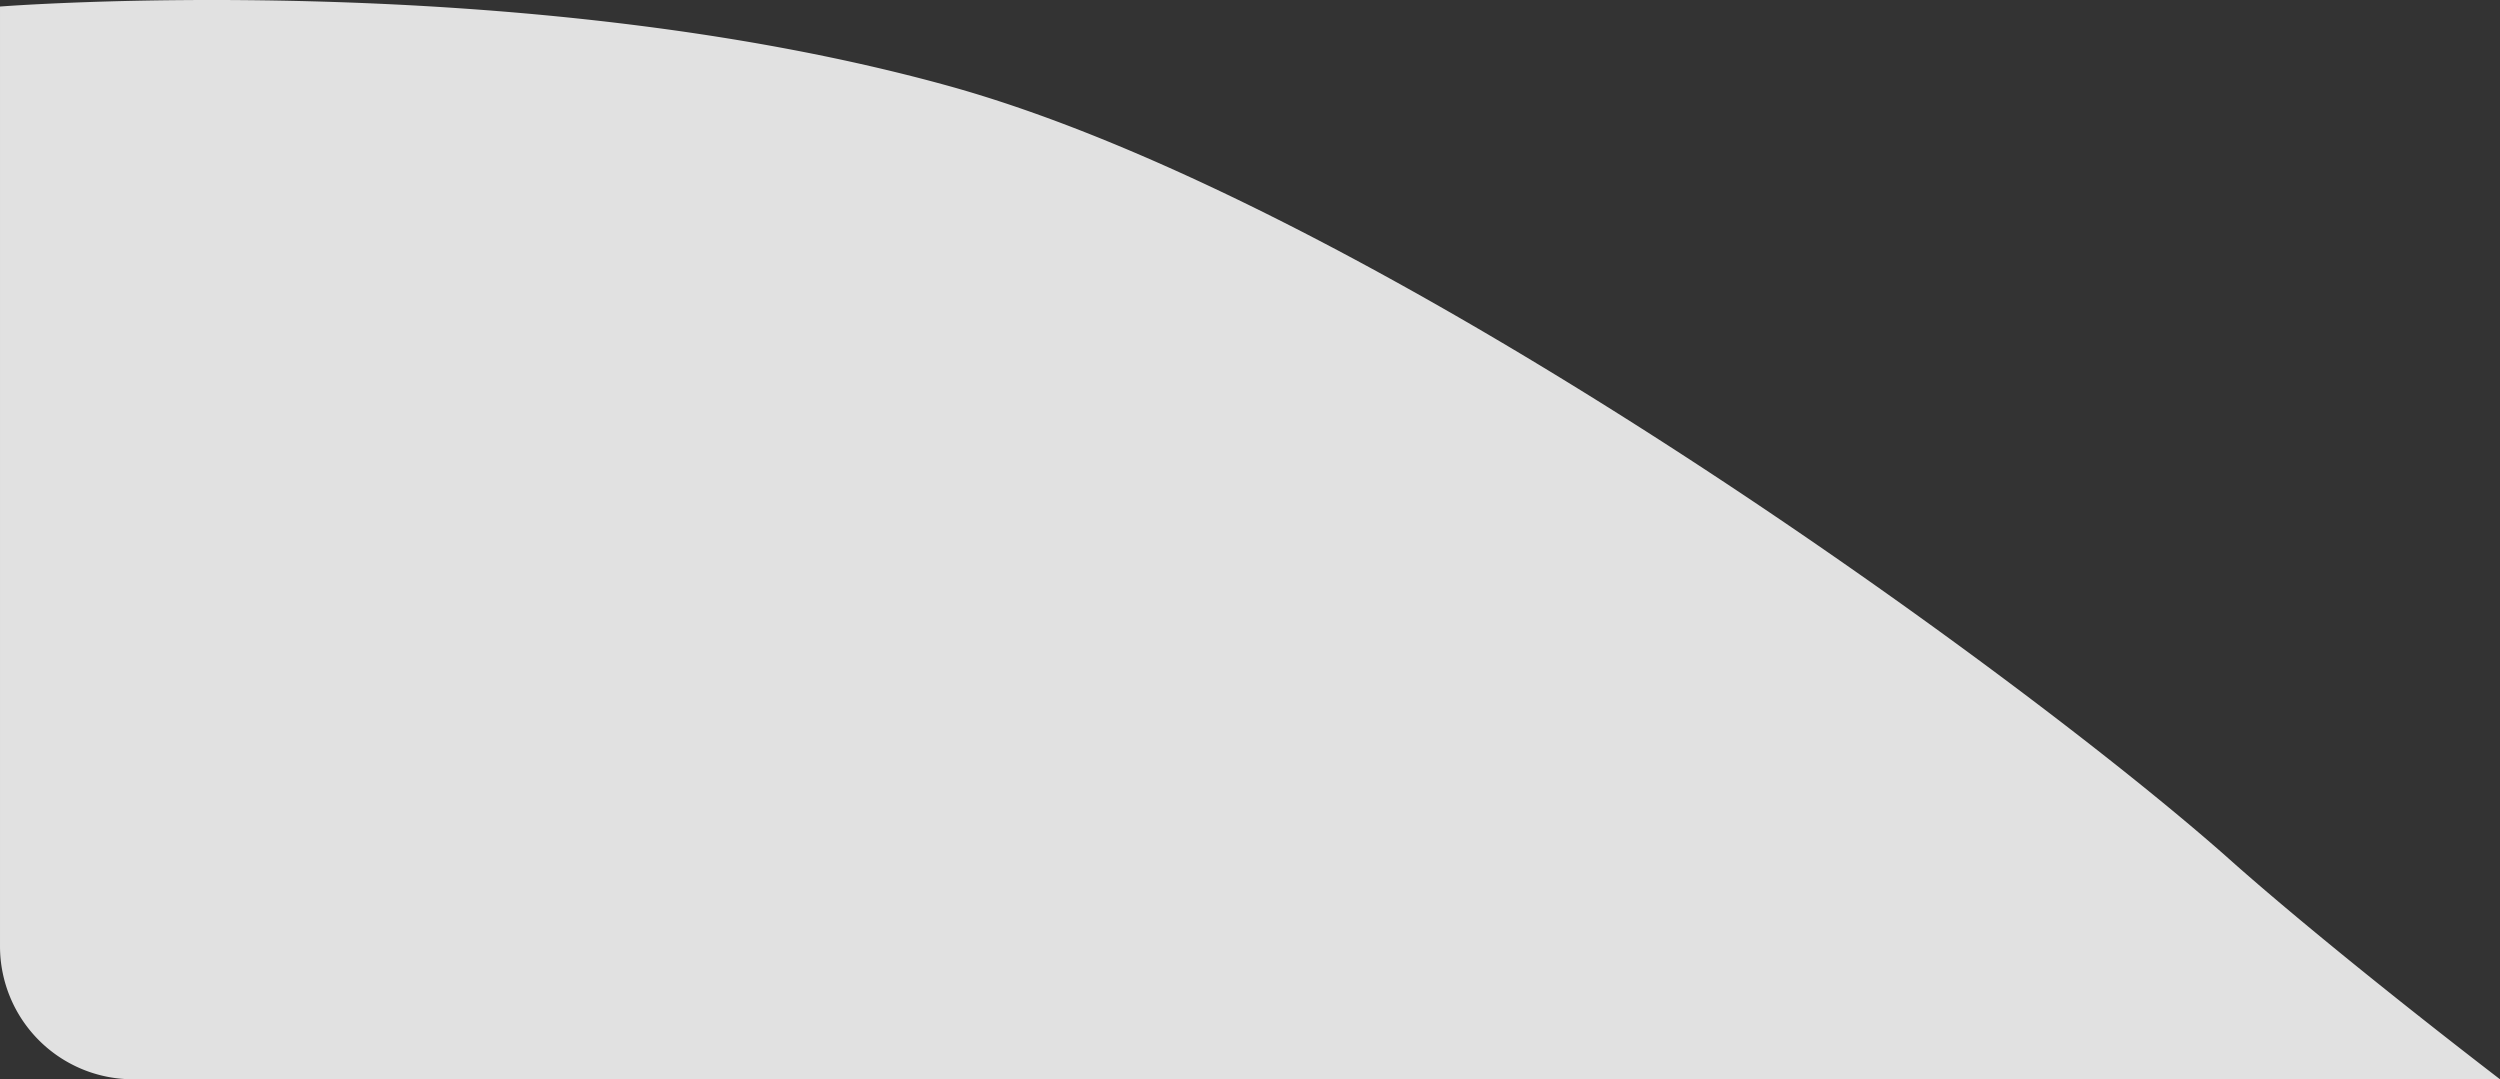<svg xmlns="http://www.w3.org/2000/svg" width="563.834" height="243.413" viewBox="0 0 563.834 243.413">
  <rect x="0" y="0" width="563.834" height="243.413" fill="#333333" stroke="none"/>
  <g id="グループ_1023" data-name="グループ 1023" transform="translate(-19.999 -356.587)">
    <path id="交差_33" data-name="交差 33" d="M-6992,719a30,30,0,0,1-30-30V477.061s116.1-9.078,213.636,17.822,243.934,134.179,289.352,174.652c12.17,10.844,33.87,28.716,60.846,49.466Z" transform="translate(7042 -119)" fill="#fff" opacity="0.85"/>
  </g>
</svg>
